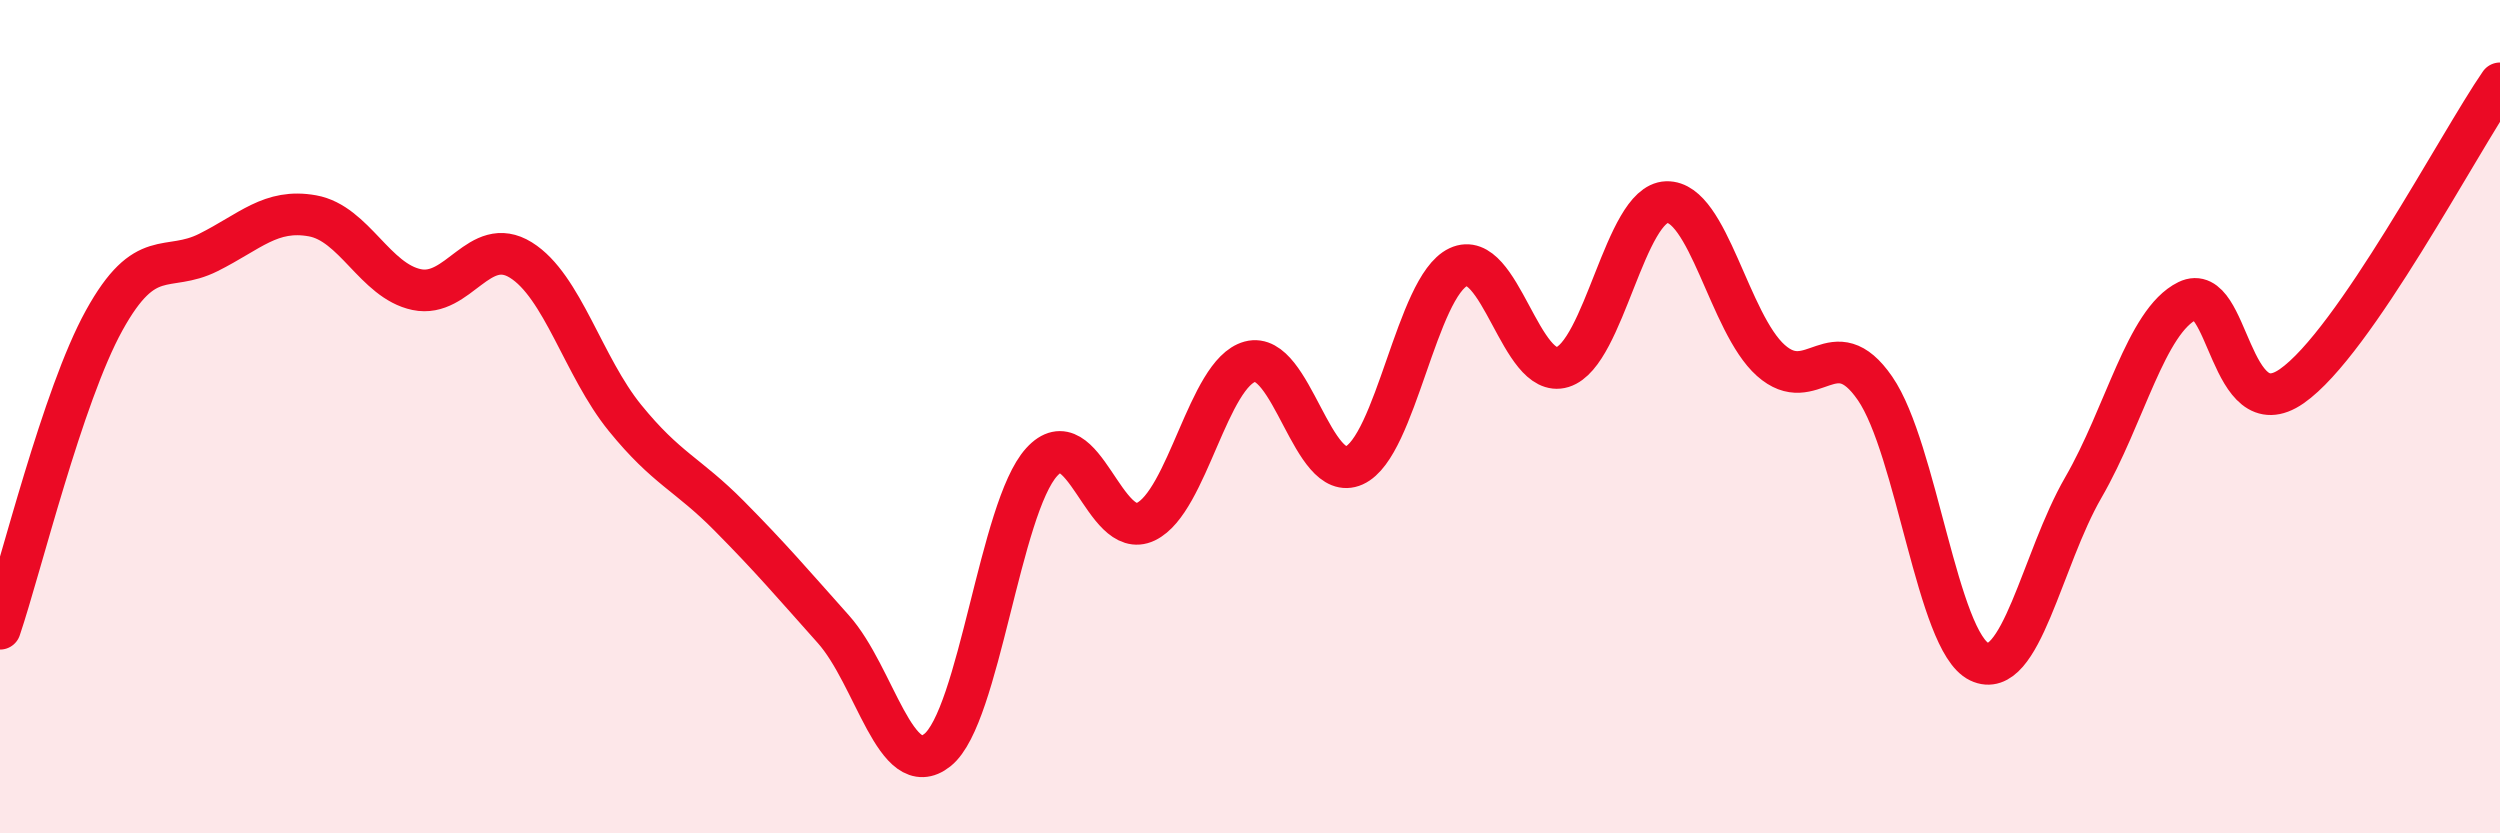 
    <svg width="60" height="20" viewBox="0 0 60 20" xmlns="http://www.w3.org/2000/svg">
      <path
        d="M 0,15.09 C 0.5,13.61 1.5,9.5 2.5,7.69 C 3.5,5.88 4,6.56 5,6.06 C 6,5.56 6.5,5 7.5,5.18 C 8.5,5.36 9,6.74 10,6.95 C 11,7.16 11.5,5.62 12.5,6.24 C 13.5,6.86 14,8.8 15,10.03 C 16,11.26 16.5,11.37 17.5,12.38 C 18.5,13.39 19,13.98 20,15.1 C 21,16.22 21.5,18.8 22.5,18 C 23.5,17.2 24,12.19 25,11.09 C 26,9.99 26.5,13 27.5,12.52 C 28.5,12.04 29,8.95 30,8.68 C 31,8.41 31.5,11.62 32.5,11.17 C 33.5,10.72 34,6.88 35,6.41 C 36,5.94 36.5,9.12 37.5,8.81 C 38.5,8.5 39,4.88 40,4.85 C 41,4.82 41.5,7.76 42.5,8.65 C 43.5,9.54 44,7.87 45,9.32 C 46,10.77 46.5,15.4 47.5,15.88 C 48.5,16.36 49,13.43 50,11.7 C 51,9.97 51.5,7.71 52.5,7.22 C 53.5,6.73 53.5,10.31 55,9.27 C 56.5,8.23 59,3.45 60,2L60 20L0 20Z"
        fill="#EB0A25"
        opacity="0.1"
        stroke-linecap="round"
        stroke-linejoin="round"
      />
      <path
        d="M 0,15.09 C 0.5,13.61 1.5,9.5 2.5,7.69 C 3.5,5.88 4,6.56 5,6.06 C 6,5.56 6.5,5 7.5,5.18 C 8.5,5.36 9,6.74 10,6.95 C 11,7.16 11.5,5.62 12.5,6.24 C 13.5,6.86 14,8.8 15,10.03 C 16,11.26 16.5,11.37 17.5,12.38 C 18.5,13.39 19,13.98 20,15.1 C 21,16.22 21.5,18.8 22.5,18 C 23.5,17.2 24,12.19 25,11.09 C 26,9.99 26.5,13 27.5,12.52 C 28.5,12.04 29,8.95 30,8.68 C 31,8.41 31.5,11.62 32.5,11.17 C 33.5,10.72 34,6.88 35,6.41 C 36,5.94 36.5,9.12 37.5,8.81 C 38.5,8.5 39,4.88 40,4.85 C 41,4.82 41.5,7.76 42.5,8.65 C 43.5,9.54 44,7.87 45,9.32 C 46,10.77 46.5,15.4 47.5,15.88 C 48.5,16.36 49,13.43 50,11.7 C 51,9.97 51.5,7.71 52.5,7.22 C 53.5,6.73 53.5,10.31 55,9.27 C 56.5,8.23 59,3.45 60,2"
        stroke="#EB0A25"
        stroke-width="1"
        fill="none"
        stroke-linecap="round"
        stroke-linejoin="round"
      />
    </svg>
  